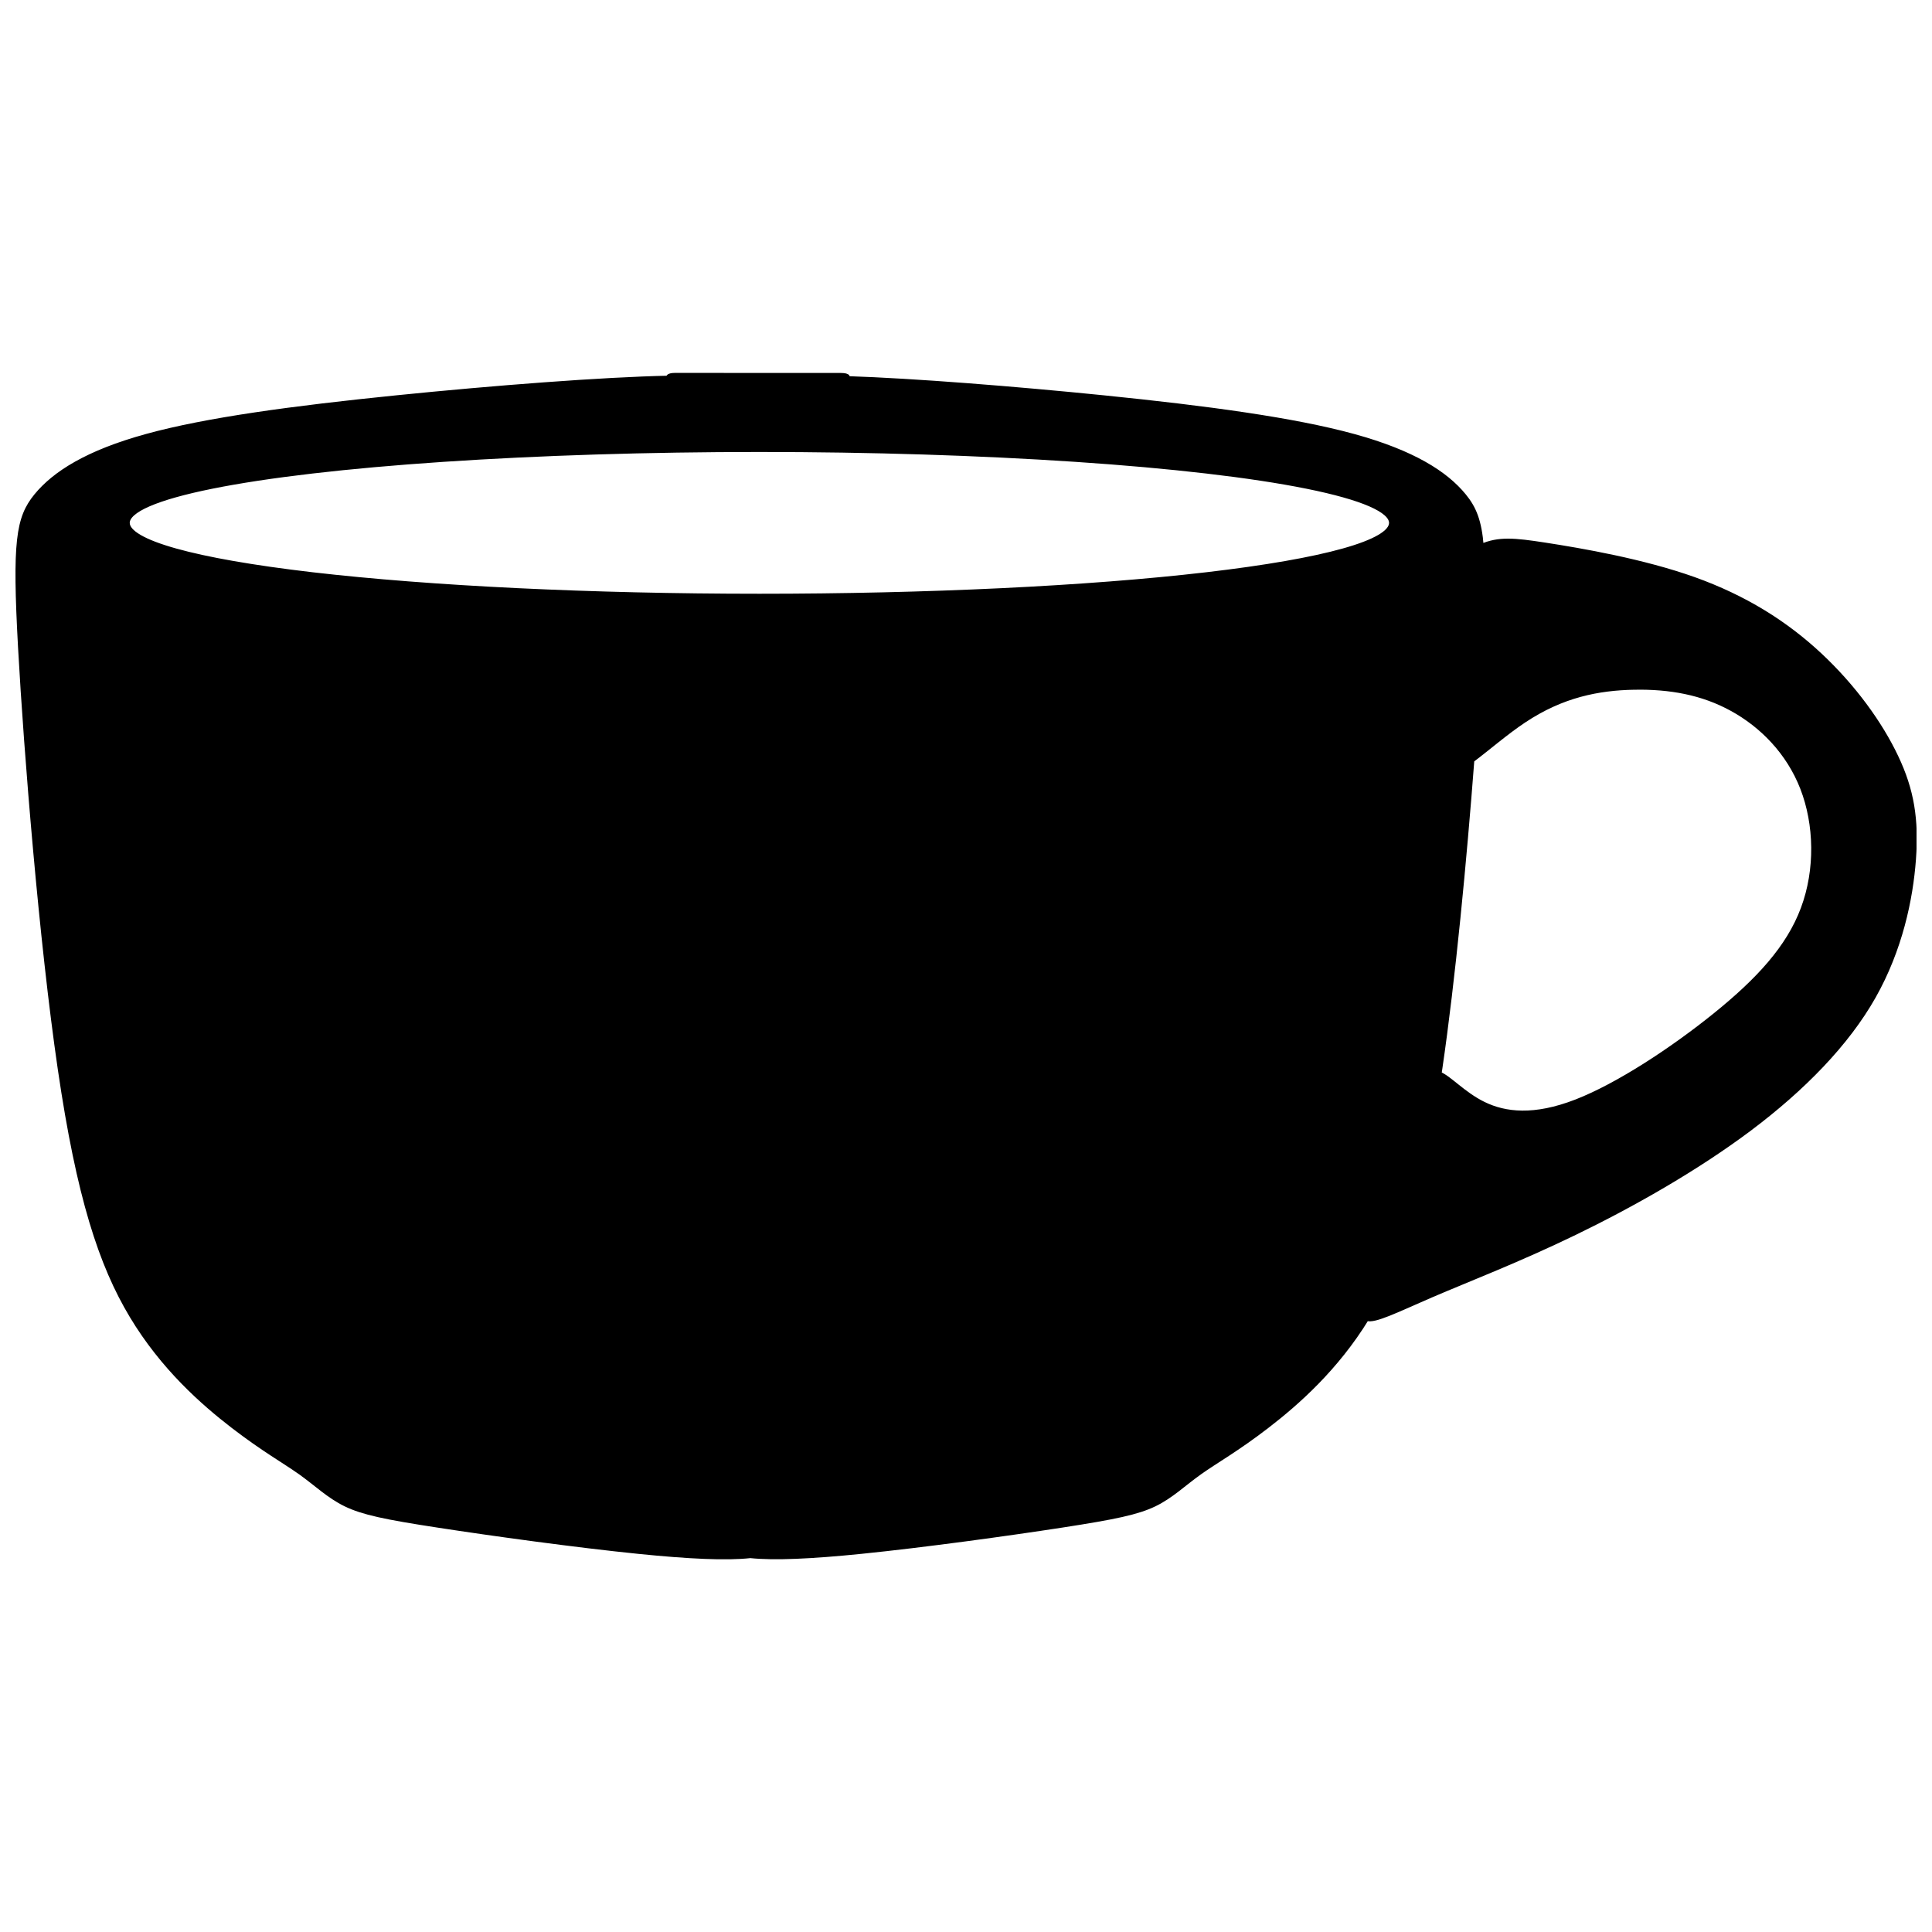 <?xml version="1.0" encoding="UTF-8"?>
<!-- Uploaded to: SVG Repo, www.svgrepo.com, Generator: SVG Repo Mixer Tools -->
<svg width="800px" height="800px" version="1.1" viewBox="144 144 512 512" xmlns="http://www.w3.org/2000/svg">
 <defs>
  <clipPath id="b">
   <path d="m148.09 243h503.81v314h-503.81z"/>
  </clipPath>
  <clipPath id="a">
   <path d="m148.09 235h503.81v330h-503.81z"/>
  </clipPath>
 </defs>
 <g>
  <g clip-path="url(#b)">
   <path d="m322.86 243.52c-0.879 0-1.586 0.172-1.586 0.383v0.352c-17.516 0.34-46.723 2.625-72.137 5.195-27.543 2.785-50.445 5.879-66.227 10.211-15.785 4.332-24.449 9.902-29.246 15.785-4.797 5.879-5.727 12.07-4.18 40.082 1.547 28.016 5.57 77.824 10.523 111.71 4.953 33.887 10.828 51.84 19.031 65.457 8.203 13.617 18.727 22.898 26.77 29.09 8.047 6.191 13.617 9.285 17.871 12.301 4.254 3.016 7.504 6.266 11.992 8.434s10.367 3.406 24.449 5.57c14.078 2.164 36.363 5.262 53.227 6.965 13.262 1.34 23.125 1.797 29.461 1.113 6.34 0.668 16.168 0.207 29.352-1.125 16.863-1.703 39.148-4.797 53.23-6.965 14.078-2.164 19.957-3.402 24.445-5.57 4.488-2.168 7.738-5.414 11.992-8.434 4.254-3.016 9.828-6.113 17.875-12.305 7.93-6.098 18.254-15.211 26.402-28.504 1.914 0.863 8.391-2.402 17.07-6.141 10.059-4.332 23.055-9.285 38.062-16.559 15.012-7.273 32.027-16.867 46.266-27.543 14.238-10.676 25.844-22.594 32.883-35.051 7.039-12.453 9.824-25.762 10.598-36.285 0.773-10.523-0.473-18.309-4.644-27.105-4.176-8.793-11.191-18.551-20.219-26.977-9.027-8.43-19.855-15.238-33.32-20.035-13.461-4.797-29.559-7.582-39.613-9.129-7.856-1.211-12.031-1.652-16.73 0.422-0.539-6.894-1.996-10.227-4.617-13.434-4.797-5.883-13.461-11.449-29.246-15.781-15.781-4.332-38.684-7.43-66.227-10.215-23.434-2.367-50.137-4.5-67.902-5.086v-0.445c0-0.211-0.707-0.383-1.586-0.383zm22.363 19.547c29.418 0 58.316 0.902 83.793 2.613 25.473 1.711 46.629 4.172 61.336 7.137 14.711 2.965 22.453 6.328 22.449 9.75-0.004 5.168-17.66 10.129-49.086 13.785-31.43 3.656-74.051 5.707-118.49 5.707-44.441 0-87.062-2.051-118.49-5.707-31.43-3.656-49.086-8.617-49.09-13.785-0.004-3.422 7.742-6.785 22.449-9.75 14.707-2.965 35.863-5.426 61.336-7.137 25.477-1.711 54.375-2.613 83.793-2.613zm231.8 63.004c9.434-0.184 18.102 1.363 25.992 5.695s15.008 11.453 18.723 21.043c3.715 9.594 4.023 21.664 0.152 32.031-3.867 10.367-11.914 19.031-23.207 28.16-11.297 9.129-25.844 18.723-36.984 23.055s-18.875 3.406-24.602 0.621c-5.457-2.656-9.078-6.961-11.816-8.031 0.07-0.48 0.145-0.934 0.219-1.422 3.481-23.812 6.477-55.375 8.5-81.828 4.418-3.344 9.117-7.434 13.773-10.535 10.215-6.809 19.816-8.609 29.25-8.793z"/>
  </g>
  <g clip-path="url(#a)">
   <path transform="matrix(19.386 0 0 19.386 -82.234 -980.83)" d="m20.897 63.157c-0.045 0-0.082 0.009-0.082 0.02v0.018c-0.904 0.018-2.41 0.135-3.721 0.268-1.421 0.144-2.602 0.303-3.416 0.527-0.814 0.223-1.261 0.511-1.509 0.814-0.247 0.303-0.295 0.623-0.216 2.068 0.08 1.445 0.287 4.014 0.543 5.763 0.256 1.748 0.559 2.674 0.982 3.377s0.966 1.181 1.381 1.501c0.415 0.319 0.702 0.479 0.922 0.635 0.219 0.156 0.387 0.323 0.619 0.435 0.232 0.112 0.535 0.176 1.261 0.287 0.726 0.112 1.876 0.271 2.746 0.359 0.684 0.069 1.193 0.093 1.52 0.057 0.327 0.034 0.834 0.011 1.514-0.058 0.87-0.088 2.019-0.247 2.746-0.359 0.726-0.112 1.03-0.176 1.261-0.287 0.232-0.112 0.399-0.279 0.619-0.435 0.219-0.156 0.507-0.315 0.922-0.635 0.409-0.315 0.942-0.785 1.362-1.47 0.099 0.045 0.433-0.124 0.881-0.317 0.519-0.223 1.189-0.479 1.963-0.854 0.774-0.375 1.652-0.87 2.387-1.421 0.734-0.551 1.333-1.165 1.696-1.808 0.363-0.642 0.507-1.329 0.547-1.872 0.04-0.543-0.024-0.944-0.24-1.398-0.215-0.454-0.577-0.957-1.043-1.392-0.466-0.435-1.024-0.786-1.719-1.034-0.694-0.247-1.525-0.391-2.043-0.471-0.405-0.062-0.621-0.085-0.863 0.022-0.028-0.356-0.103-0.528-0.238-0.693-0.247-0.303-0.694-0.591-1.509-0.814-0.814-0.223-1.996-0.383-3.416-0.527-1.209-0.122-2.586-0.232-3.503-0.262v-0.023c0-0.011-0.036-0.02-0.082-0.02zm1.154 1.008c1.518 0 3.008 0.047 4.322 0.135 1.314 0.088 2.405 0.215 3.164 0.368 0.759 0.153 1.158 0.326 1.158 0.503-2.01e-4 0.267-0.911 0.522-2.532 0.711-1.621 0.189-3.82 0.294-6.112 0.294s-4.491-0.106-6.112-0.294c-1.621-0.189-2.532-0.445-2.532-0.711-2.02e-4 -0.177 0.399-0.35 1.158-0.503 0.759-0.153 1.85-0.28 3.164-0.368 1.314-0.088 2.805-0.135 4.322-0.135zm11.957 3.25c0.487-0.009 0.934 0.07 1.341 0.294 0.407 0.223 0.774 0.591 0.966 1.085 0.192 0.495 0.208 1.117 0.008 1.652-0.199 0.535-0.615 0.982-1.197 1.453-0.583 0.471-1.333 0.966-1.908 1.189-0.575 0.223-0.974 0.176-1.269 0.032-0.281-0.137-0.468-0.359-0.61-0.414 0.004-0.025 0.007-0.048 0.011-0.073 0.18-1.228 0.334-2.857 0.438-4.221 0.228-0.172 0.47-0.383 0.711-0.543 0.527-0.351 1.022-0.444 1.509-0.454z" fill="none" stroke="#000000" stroke-width=".073"/>
  </g>
 </g>
</svg>